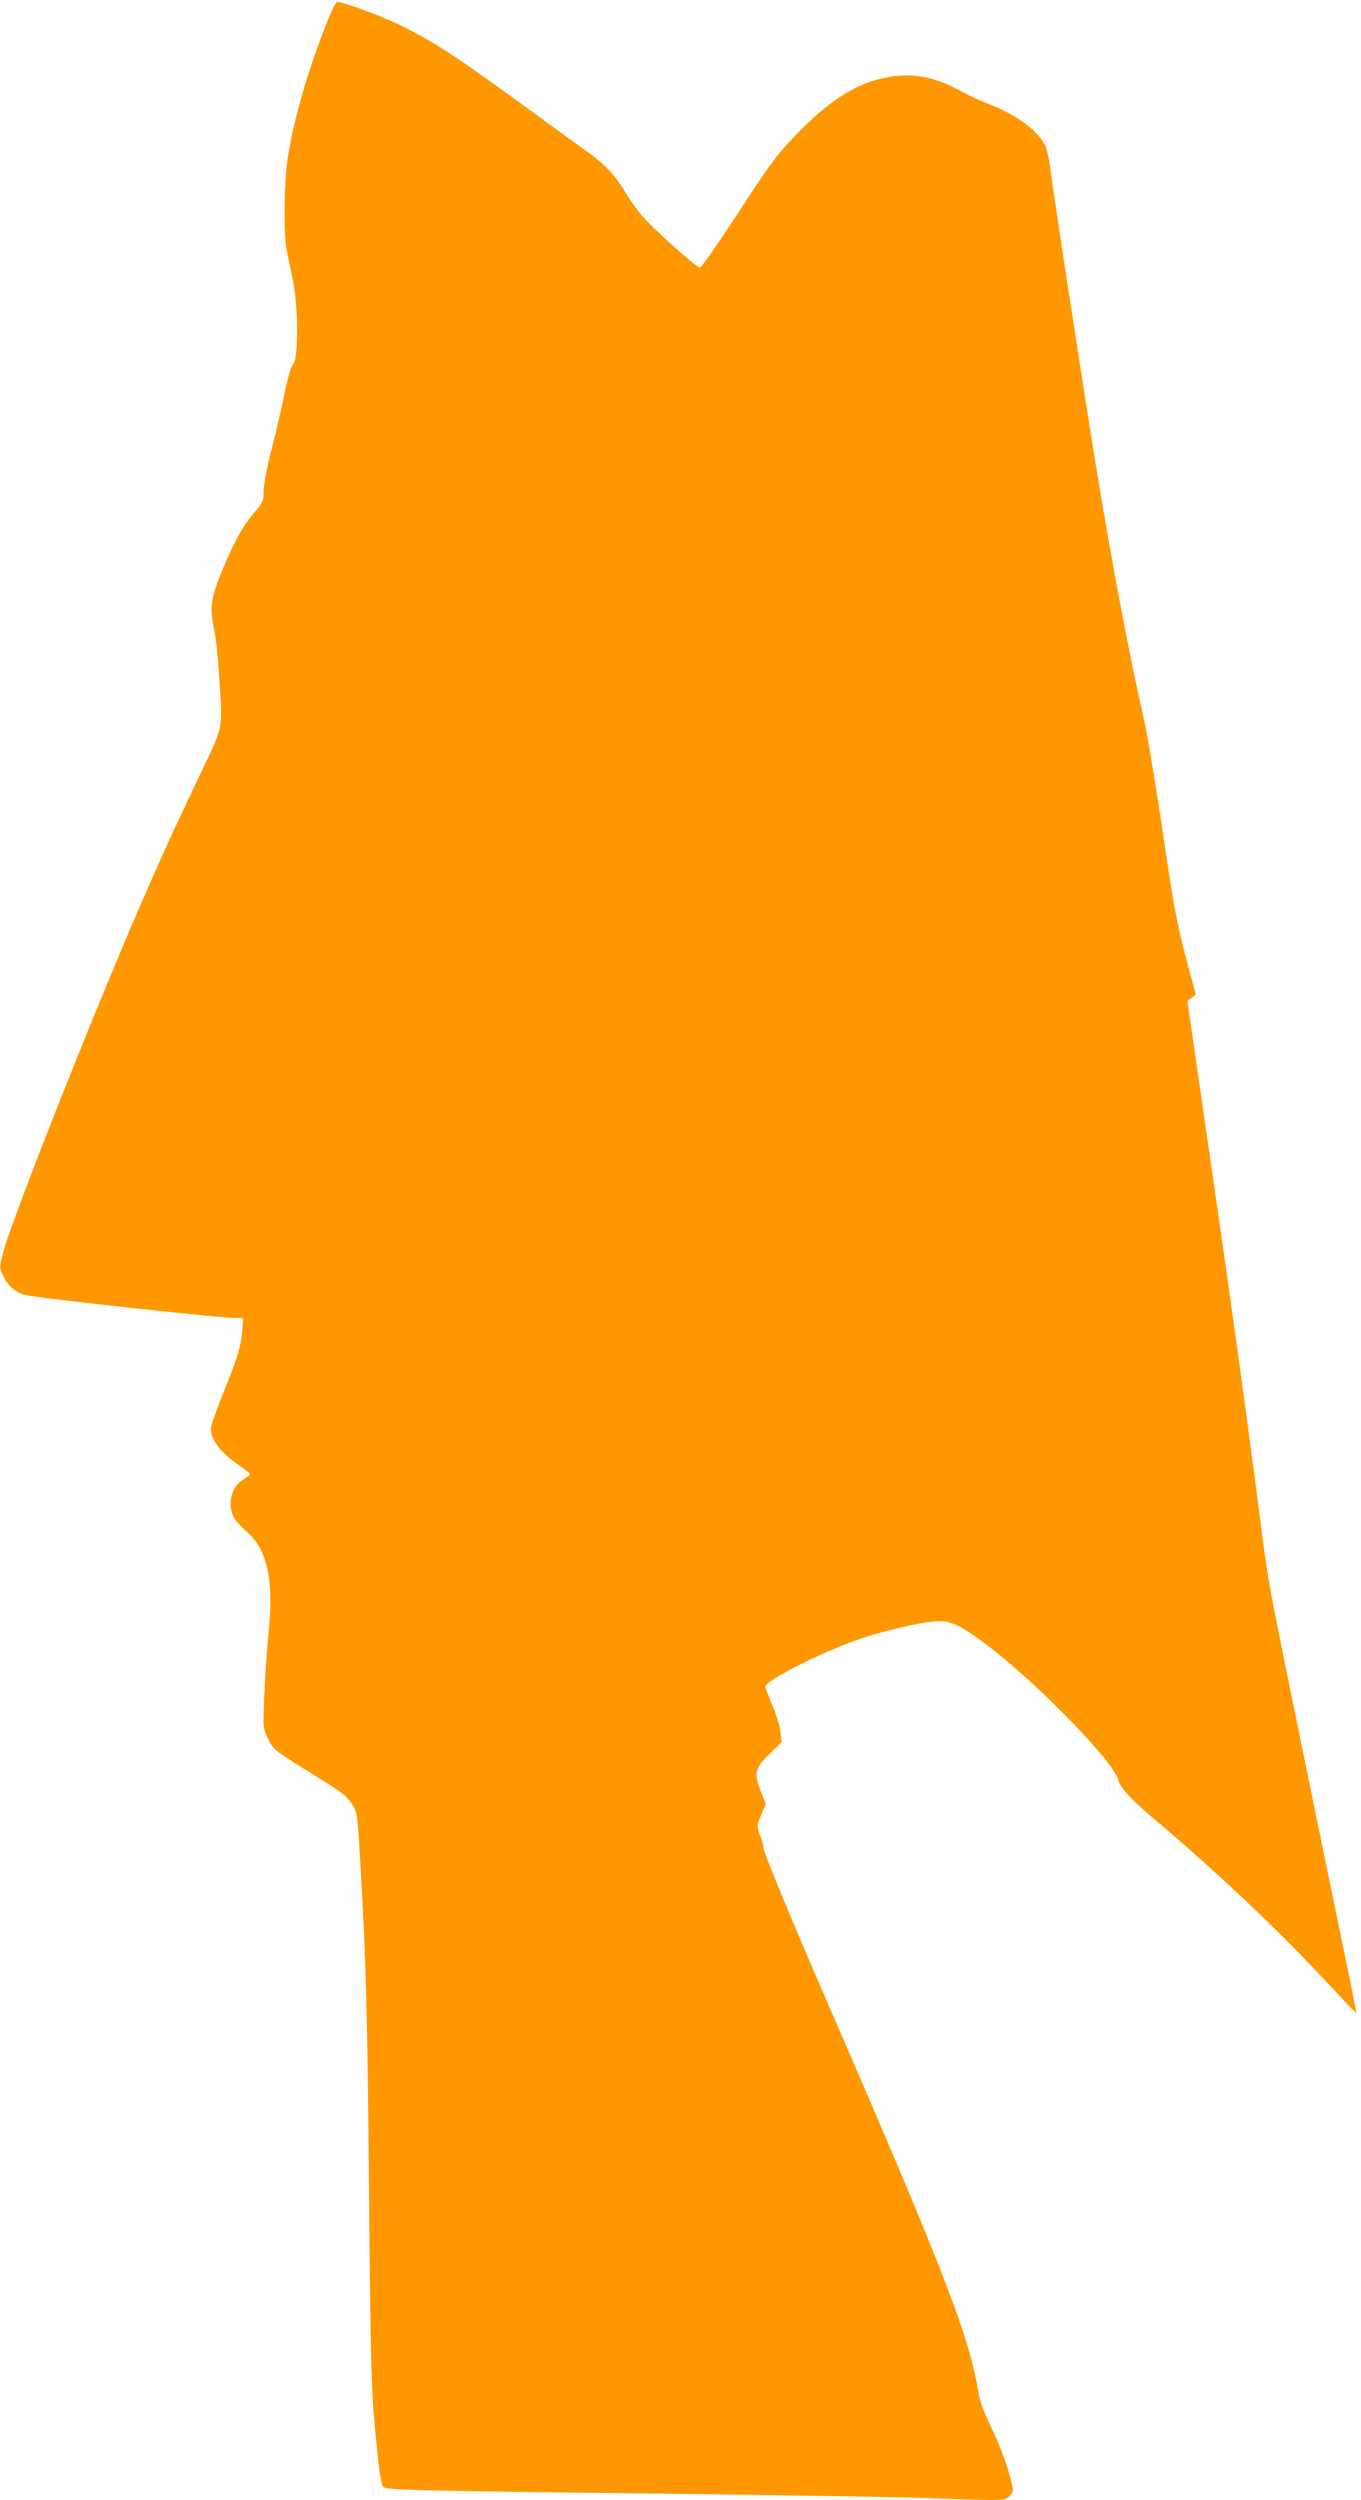 <?xml version="1.0" standalone="no"?>
<!DOCTYPE svg PUBLIC "-//W3C//DTD SVG 20010904//EN"
 "http://www.w3.org/TR/2001/REC-SVG-20010904/DTD/svg10.dtd">
<svg version="1.0" xmlns="http://www.w3.org/2000/svg"
 width="697pt" height="1280pt" viewBox="0 0 697 1280"
 preserveAspectRatio="xMidYMid meet">
<g transform="translate(0,1280) scale(0.1,-0.1)"
fill="#ff9800" stroke="none">
<path d="M1673 12682 c-97 -244 -168 -492 -199 -687 -19 -128 -23 -392 -6
-475 6 -30 20 -98 31 -150 29 -133 30 -403 3 -434 -12 -13 -29 -71 -46 -156
-15 -74 -45 -204 -67 -288 -22 -85 -39 -177 -39 -207 0 -50 -3 -57 -50 -112
-58 -68 -101 -146 -164 -298 -56 -137 -62 -186 -41 -290 10 -44 22 -154 27
-245 18 -290 28 -241 -109 -530 -131 -276 -136 -286 -255 -555 -234 -528 -699
-1698 -743 -1872 -18 -70 -18 -73 0 -113 22 -48 61 -84 107 -99 44 -14 1037
-123 1085 -119 35 3 38 1 37 -22 -6 -111 -21 -165 -90 -336 -41 -99 -74 -193
-74 -208 0 -60 50 -124 154 -195 25 -18 46 -35 46 -39 0 -4 -14 -15 -30 -24
-63 -36 -88 -123 -54 -194 9 -18 36 -49 60 -69 112 -92 148 -248 119 -530 -9
-88 -18 -233 -22 -322 -6 -161 -6 -162 21 -217 26 -53 32 -58 199 -162 196
-122 196 -123 231 -173 25 -36 27 -46 41 -292 30 -521 37 -777 45 -1699 6
-731 12 -987 24 -1130 21 -238 35 -349 46 -370 11 -20 112 -22 1645 -40 479
-6 996 -15 1150 -20 391 -14 391 -14 416 11 16 16 19 27 13 52 -17 83 -60 202
-109 302 -37 76 -57 132 -65 180 -44 276 -175 617 -750 1940 -217 500 -350
822 -350 845 0 11 -7 37 -15 57 -20 47 -19 61 6 118 l21 48 -20 51 c-44 108
-40 131 45 212 l56 54 -6 53 c-3 28 -21 90 -41 135 -20 46 -36 90 -36 97 0 32
300 182 490 246 137 46 332 89 403 89 61 0 118 -29 244 -124 256 -194 650
-599 670 -689 8 -39 70 -105 207 -220 279 -234 627 -563 860 -815 83 -89 151
-160 152 -159 2 1 -42 218 -97 482 -119 574 -286 1390 -328 1605 -17 85 -40
227 -51 315 -85 662 -168 1260 -295 2130 l-94 650 21 16 22 17 -53 198 c-44
168 -63 268 -116 634 -36 239 -78 496 -95 570 -77 339 -158 766 -240 1260 -69
422 -228 1456 -240 1563 -6 49 -19 105 -29 125 -40 78 -150 157 -293 212 -42
16 -106 46 -140 65 -133 72 -240 93 -370 70 -159 -27 -303 -119 -480 -304 -89
-93 -131 -149 -287 -390 -101 -154 -189 -281 -196 -281 -19 0 -253 210 -303
272 -24 29 -62 84 -85 122 -50 85 -108 143 -218 220 -46 33 -156 112 -244 177
-405 295 -496 355 -675 445 -93 47 -300 124 -333 124 -7 0 -31 -48 -54 -108z"/>
</g>
</svg>
